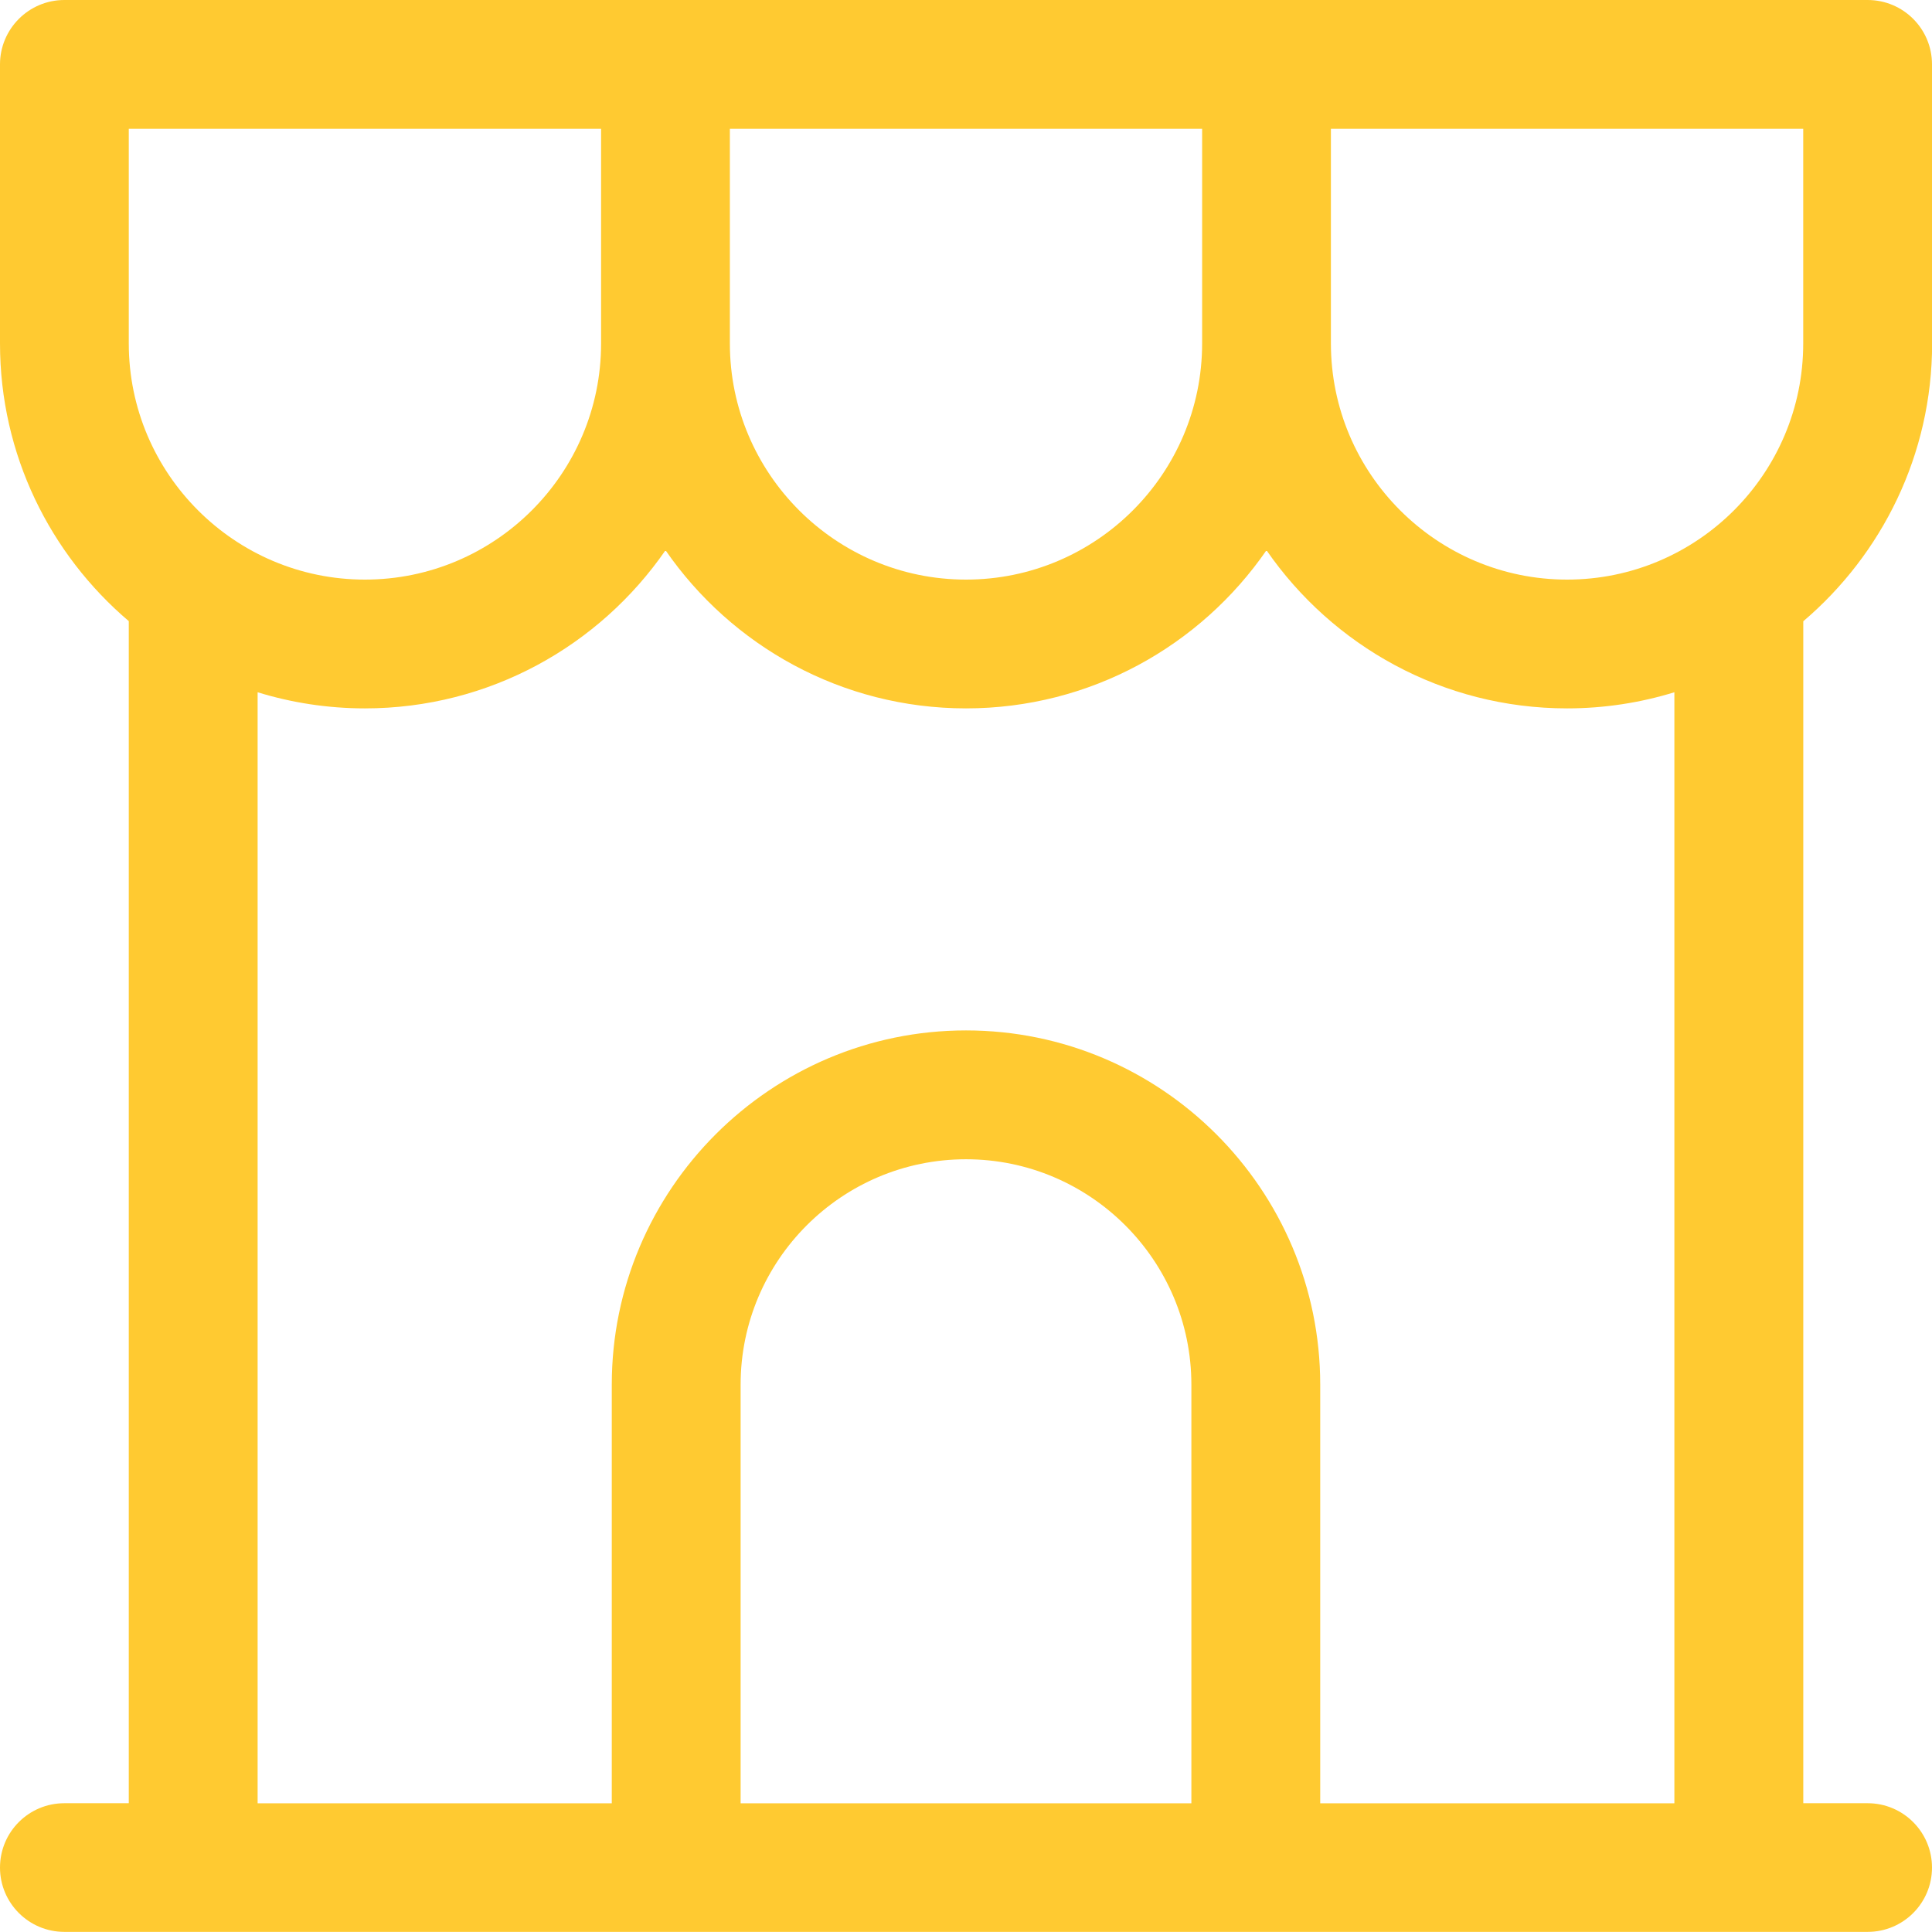<svg width="32" height="32" viewBox="0 0 32 32" fill="none" xmlns="http://www.w3.org/2000/svg">
<g clip-path="url(#clip0_22_1958)">
<path d="M32 5.689V1.066C32 0.476 31.522 0 30.934 0H1.066C0.478 0 0 0.478 0 1.066V5.689C0 7.53 0.83 9.18 2.133 10.288V29.867H1.066C0.476 29.867 0 30.344 0 30.933C0 31.521 0.478 31.998 1.066 31.998H30.934C31.524 31.998 32 31.521 32 30.933C32 30.344 31.522 29.867 30.934 29.867H29.868V10.29C31.171 9.181 32.002 7.53 32.002 5.69L32 5.689ZM29.867 5.689C29.867 7.845 28.112 9.6 25.956 9.6C23.799 9.6 22.044 7.845 22.044 5.689V2.133H29.867V5.689ZM12.089 2.133H19.911V5.689C19.911 7.845 18.157 9.6 16 9.6C13.844 9.6 12.089 7.845 12.089 5.689V2.133ZM2.133 2.133H9.956V5.689C9.956 7.845 8.201 9.6 6.044 9.6C3.888 9.6 2.133 7.845 2.133 5.689V2.133ZM19.733 29.868H12.267V22.934C12.267 20.876 13.942 19.201 16 19.201C18.058 19.201 19.733 20.876 19.733 22.934V29.868ZM27.733 29.868H21.867V22.934C21.867 19.698 19.234 17.067 16 17.067C12.766 17.067 10.133 19.7 10.133 22.934V29.868H4.267V11.466C4.829 11.639 5.427 11.733 6.044 11.733C8.107 11.733 9.931 10.695 11.023 9.114C12.114 10.695 13.939 11.733 16 11.733C18.061 11.733 19.886 10.695 20.977 9.114C22.069 10.695 23.893 11.733 25.956 11.733C26.573 11.733 27.171 11.639 27.733 11.466V29.868Z" fill="#FFCA31"/>
</g>
<defs>
<clipPath id="clip0_22_1958">
<rect width="32" height="32" fill="white"/>
</clipPath>
</defs>
</svg>
